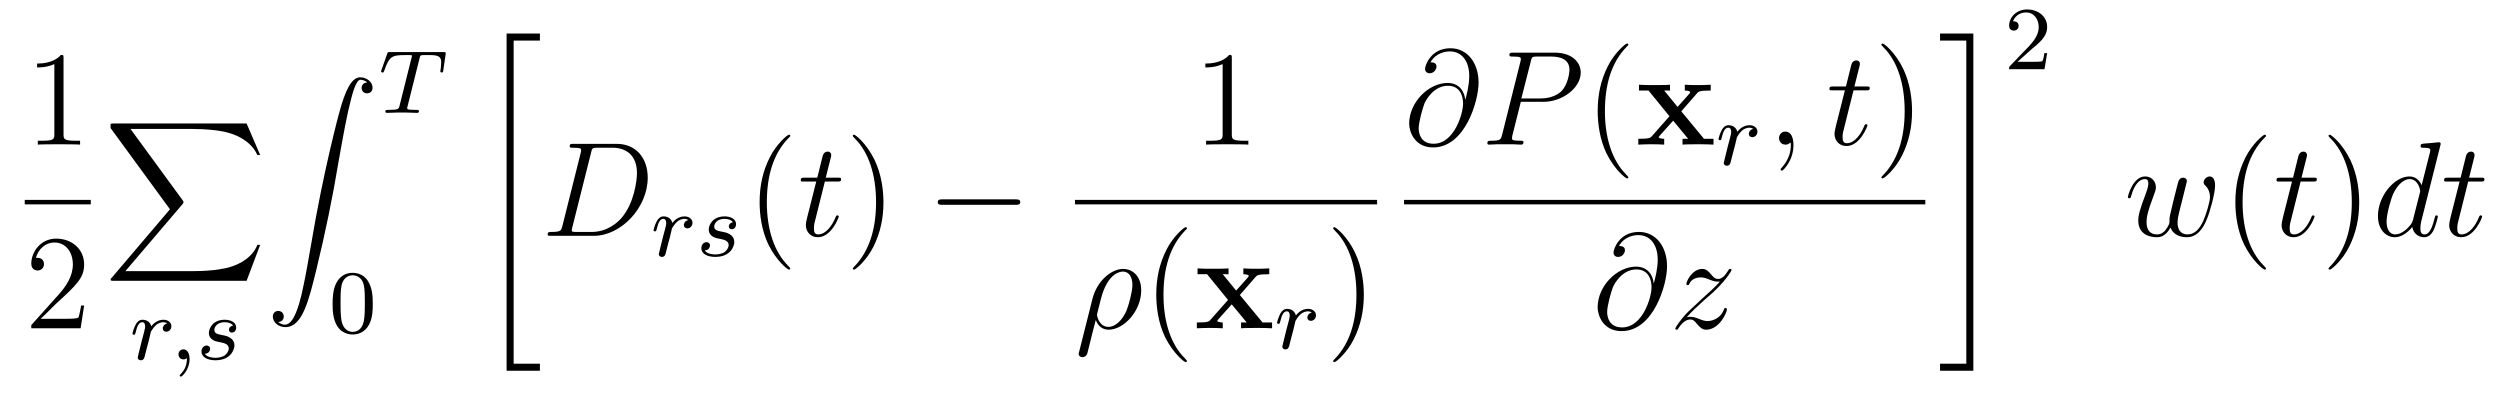 <?xml version="1.0" encoding="UTF-8"?>
<svg xmlns="http://www.w3.org/2000/svg" xmlns:xlink="http://www.w3.org/1999/xlink" viewBox="0 0 221.716 35.419" version="1.2">
<defs>
<g>
<symbol overflow="visible" id="glyph0-0">
<path style="stroke:none;" d=""/>
</symbol>
<symbol overflow="visible" id="glyph0-1">
<path style="stroke:none;" d="M 3.438 -7.656 C 3.438 -7.938 3.438 -7.953 3.203 -7.953 C 2.922 -7.625 2.312 -7.188 1.094 -7.188 L 1.094 -6.844 C 1.359 -6.844 1.953 -6.844 2.625 -7.141 L 2.625 -0.922 C 2.625 -0.484 2.578 -0.344 1.531 -0.344 L 1.156 -0.344 L 1.156 0 C 1.484 -0.031 2.641 -0.031 3.031 -0.031 C 3.438 -0.031 4.578 -0.031 4.906 0 L 4.906 -0.344 L 4.531 -0.344 C 3.484 -0.344 3.438 -0.484 3.438 -0.922 Z M 3.438 -7.656 "/>
</symbol>
<symbol overflow="visible" id="glyph0-2">
<path style="stroke:none;" d="M 5.266 -2.016 L 5 -2.016 C 4.953 -1.812 4.859 -1.141 4.75 -0.953 C 4.656 -0.844 3.984 -0.844 3.625 -0.844 L 1.406 -0.844 C 1.734 -1.125 2.469 -1.891 2.766 -2.172 C 4.594 -3.844 5.266 -4.469 5.266 -5.656 C 5.266 -7.031 4.172 -7.953 2.781 -7.953 C 1.406 -7.953 0.578 -6.766 0.578 -5.734 C 0.578 -5.125 1.109 -5.125 1.141 -5.125 C 1.406 -5.125 1.703 -5.312 1.703 -5.688 C 1.703 -6.031 1.484 -6.25 1.141 -6.25 C 1.047 -6.25 1.016 -6.25 0.984 -6.234 C 1.203 -7.047 1.859 -7.609 2.625 -7.609 C 3.641 -7.609 4.266 -6.75 4.266 -5.656 C 4.266 -4.641 3.688 -3.75 3 -2.984 L 0.578 -0.281 L 0.578 0 L 4.953 0 Z M 5.266 -2.016 "/>
</symbol>
<symbol overflow="visible" id="glyph0-3">
<path style="stroke:none;" d="M 3.891 2.906 C 3.891 2.875 3.891 2.844 3.688 2.641 C 2.484 1.438 1.812 -0.531 1.812 -2.969 C 1.812 -5.297 2.375 -7.297 3.766 -8.703 C 3.891 -8.812 3.891 -8.828 3.891 -8.875 C 3.891 -8.938 3.828 -8.969 3.781 -8.969 C 3.625 -8.969 2.641 -8.109 2.062 -6.938 C 1.453 -5.719 1.172 -4.453 1.172 -2.969 C 1.172 -1.906 1.344 -0.484 1.953 0.781 C 2.672 2.219 3.641 3 3.781 3 C 3.828 3 3.891 2.969 3.891 2.906 Z M 3.891 2.906 "/>
</symbol>
<symbol overflow="visible" id="glyph0-4">
<path style="stroke:none;" d="M 3.375 -2.969 C 3.375 -3.891 3.25 -5.359 2.578 -6.75 C 1.875 -8.188 0.891 -8.969 0.766 -8.969 C 0.719 -8.969 0.656 -8.938 0.656 -8.875 C 0.656 -8.828 0.656 -8.812 0.859 -8.609 C 2.062 -7.406 2.719 -5.422 2.719 -2.984 C 2.719 -0.672 2.156 1.328 0.781 2.734 C 0.656 2.844 0.656 2.875 0.656 2.906 C 0.656 2.969 0.719 3 0.766 3 C 0.922 3 1.906 2.141 2.484 0.969 C 3.094 -0.25 3.375 -1.547 3.375 -2.969 Z M 3.375 -2.969 "/>
</symbol>
<symbol overflow="visible" id="glyph1-0">
<path style="stroke:none;" d=""/>
</symbol>
<symbol overflow="visible" id="glyph1-1">
<path style="stroke:none;" d="M 12.625 13.953 L 13.828 10.766 L 13.578 10.766 C 13.188 11.797 12.125 12.484 10.984 12.781 C 10.781 12.828 9.797 13.094 7.891 13.094 L 1.875 13.094 L 6.953 7.141 C 7.016 7.062 7.031 7.031 7.031 6.984 C 7.031 6.953 7.031 6.922 6.969 6.828 L 2.328 0.484 L 7.781 0.484 C 9.125 0.484 10.031 0.625 10.125 0.641 C 10.656 0.719 11.531 0.891 12.312 1.391 C 12.562 1.547 13.234 2 13.578 2.797 L 13.828 2.797 L 12.625 0 L 0.844 0 C 0.609 0 0.594 0.016 0.562 0.062 C 0.562 0.094 0.562 0.297 0.562 0.406 L 5.828 7.609 L 0.672 13.672 C 0.562 13.781 0.562 13.844 0.562 13.844 C 0.562 13.953 0.656 13.953 0.844 13.953 Z M 12.625 13.953 "/>
</symbol>
<symbol overflow="visible" id="glyph1-2">
<path style="stroke:none;" d="M 1.031 21.703 C 1.359 21.688 1.531 21.469 1.531 21.219 C 1.531 20.891 1.281 20.719 1.047 20.719 C 0.812 20.719 0.562 20.875 0.562 21.219 C 0.562 21.734 1.062 22.156 1.672 22.156 C 3.188 22.156 3.75 19.812 4.453 16.922 C 5.219 13.781 5.875 10.594 6.406 7.391 C 6.781 5.281 7.141 3.281 7.484 2 C 7.609 1.5 7.938 0.219 8.328 0.219 C 8.641 0.219 8.891 0.406 8.938 0.453 C 8.609 0.469 8.438 0.688 8.438 0.938 C 8.438 1.266 8.688 1.422 8.906 1.422 C 9.156 1.422 9.406 1.281 9.406 0.922 C 9.406 0.391 8.859 0 8.312 0 C 7.562 0 7 1.094 6.453 3.125 C 6.422 3.234 5.062 8.234 3.969 14.75 C 3.703 16.281 3.422 17.938 3.094 19.328 C 2.906 20.062 2.453 21.938 1.641 21.938 C 1.281 21.938 1.047 21.703 1.031 21.703 Z M 1.031 21.703 "/>
</symbol>
<symbol overflow="visible" id="glyph1-3">
<path style="stroke:none;" d="M 2.734 29.5 L 5.688 29.5 L 5.688 28.875 L 3.359 28.875 L 3.359 0.219 L 5.688 0.219 L 5.688 -0.406 L 2.734 -0.406 Z M 2.734 29.5 "/>
</symbol>
<symbol overflow="visible" id="glyph1-4">
<path style="stroke:none;" d="M 2.438 28.875 L 0.109 28.875 L 0.109 29.5 L 3.062 29.5 L 3.062 -0.406 L 0.109 -0.406 L 0.109 0.219 L 2.438 0.219 Z M 2.438 28.875 "/>
</symbol>
<symbol overflow="visible" id="glyph2-0">
<path style="stroke:none;" d=""/>
</symbol>
<symbol overflow="visible" id="glyph2-1">
<path style="stroke:none;" d="M 1.531 -1.094 C 1.625 -1.438 1.719 -1.781 1.797 -2.141 C 1.797 -2.156 1.859 -2.375 1.859 -2.422 C 1.891 -2.5 2.094 -2.828 2.297 -3.016 C 2.547 -3.25 2.828 -3.297 2.969 -3.297 C 3.047 -3.297 3.203 -3.281 3.312 -3.188 C 2.969 -3.109 2.922 -2.828 2.922 -2.75 C 2.922 -2.578 3.047 -2.453 3.234 -2.453 C 3.438 -2.453 3.688 -2.625 3.688 -2.953 C 3.688 -3.234 3.438 -3.516 2.984 -3.516 C 2.438 -3.516 2.078 -3.156 1.906 -2.938 C 1.75 -3.516 1.203 -3.516 1.125 -3.516 C 0.844 -3.516 0.641 -3.328 0.516 -3.078 C 0.328 -2.719 0.234 -2.312 0.234 -2.297 C 0.234 -2.219 0.297 -2.188 0.359 -2.188 C 0.469 -2.188 0.469 -2.219 0.531 -2.438 C 0.625 -2.828 0.766 -3.297 1.094 -3.297 C 1.312 -3.297 1.359 -3.094 1.359 -2.922 C 1.359 -2.766 1.312 -2.625 1.25 -2.359 C 1.234 -2.297 1.109 -1.828 1.078 -1.719 L 0.781 -0.516 C 0.75 -0.391 0.703 -0.203 0.703 -0.172 C 0.703 0.016 0.859 0.078 0.969 0.078 C 1.25 0.078 1.297 -0.141 1.359 -0.422 Z M 1.531 -1.094 "/>
</symbol>
<symbol overflow="visible" id="glyph2-2">
<path style="stroke:none;" d="M 1.484 -0.125 C 1.484 0.391 1.375 0.859 0.891 1.344 C 0.859 1.375 0.844 1.391 0.844 1.422 C 0.844 1.484 0.906 1.531 0.953 1.531 C 1.047 1.531 1.719 0.906 1.719 -0.031 C 1.719 -0.531 1.516 -0.891 1.172 -0.891 C 0.891 -0.891 0.734 -0.656 0.734 -0.453 C 0.734 -0.219 0.891 0 1.172 0 C 1.375 0 1.484 -0.109 1.484 -0.125 Z M 1.484 -0.125 "/>
</symbol>
<symbol overflow="visible" id="glyph2-3">
<path style="stroke:none;" d="M 3.219 -3 C 3.031 -2.969 2.859 -2.828 2.859 -2.625 C 2.859 -2.484 2.953 -2.375 3.125 -2.375 C 3.25 -2.375 3.5 -2.469 3.5 -2.828 C 3.5 -3.312 2.984 -3.516 2.484 -3.516 C 1.422 -3.516 1.078 -2.75 1.078 -2.344 C 1.078 -2.266 1.078 -1.984 1.375 -1.766 C 1.562 -1.625 1.703 -1.594 2.109 -1.516 C 2.391 -1.453 2.844 -1.375 2.844 -0.969 C 2.844 -0.75 2.688 -0.5 2.469 -0.344 C 2.172 -0.156 1.781 -0.141 1.656 -0.141 C 1.469 -0.141 0.922 -0.172 0.719 -0.5 C 1.125 -0.516 1.188 -0.844 1.188 -0.938 C 1.188 -1.172 0.969 -1.234 0.875 -1.234 C 0.75 -1.234 0.422 -1.125 0.422 -0.688 C 0.422 -0.219 0.922 0.078 1.656 0.078 C 3.047 0.078 3.344 -0.906 3.344 -1.234 C 3.344 -1.953 2.562 -2.109 2.266 -2.156 C 1.875 -2.234 1.562 -2.281 1.562 -2.625 C 1.562 -2.766 1.703 -3.297 2.484 -3.297 C 2.781 -3.297 3.094 -3.203 3.219 -3 Z M 3.219 -3 "/>
</symbol>
<symbol overflow="visible" id="glyph2-4">
<path style="stroke:none;" d="M 3.609 -4.828 C 3.672 -5.109 3.688 -5.125 4.016 -5.125 L 4.609 -5.125 C 5.438 -5.125 5.531 -4.859 5.531 -4.469 C 5.531 -4.266 5.484 -3.922 5.484 -3.875 C 5.469 -3.797 5.453 -3.719 5.453 -3.703 C 5.453 -3.609 5.531 -3.578 5.578 -3.578 C 5.672 -3.578 5.703 -3.625 5.719 -3.781 L 5.938 -5.281 C 5.938 -5.391 5.844 -5.391 5.703 -5.391 L 1 -5.391 C 0.812 -5.391 0.781 -5.391 0.734 -5.219 L 0.25 -3.844 C 0.234 -3.797 0.203 -3.734 0.203 -3.688 C 0.203 -3.625 0.266 -3.578 0.328 -3.578 C 0.422 -3.578 0.438 -3.625 0.484 -3.75 C 0.938 -5.031 1.156 -5.125 2.375 -5.125 L 2.688 -5.125 C 2.922 -5.125 2.938 -5.109 2.938 -5.047 C 2.938 -5.031 2.906 -4.875 2.891 -4.844 L 1.844 -0.656 C 1.766 -0.344 1.75 -0.266 0.922 -0.266 C 0.656 -0.266 0.578 -0.266 0.578 -0.109 C 0.578 -0.109 0.578 0 0.719 0 C 0.938 0 1.484 -0.031 1.703 -0.031 L 2.375 -0.031 C 2.594 -0.031 3.156 0 3.375 0 C 3.438 0 3.562 0 3.562 -0.156 C 3.562 -0.266 3.469 -0.266 3.266 -0.266 C 3.062 -0.266 3 -0.266 2.797 -0.281 C 2.547 -0.297 2.516 -0.328 2.516 -0.438 C 2.516 -0.469 2.516 -0.5 2.547 -0.578 Z M 3.609 -4.828 "/>
</symbol>
<symbol overflow="visible" id="glyph3-0">
<path style="stroke:none;" d=""/>
</symbol>
<symbol overflow="visible" id="glyph3-1">
<path style="stroke:none;" d="M 3.891 -2.547 C 3.891 -3.391 3.812 -3.906 3.547 -4.422 C 3.203 -5.125 2.547 -5.297 2.109 -5.297 C 1.109 -5.297 0.734 -4.547 0.625 -4.328 C 0.344 -3.75 0.328 -2.953 0.328 -2.547 C 0.328 -2.016 0.344 -1.219 0.734 -0.578 C 1.094 0.016 1.688 0.172 2.109 0.172 C 2.5 0.172 3.172 0.047 3.578 -0.734 C 3.875 -1.312 3.891 -2.031 3.891 -2.547 Z M 2.109 -0.062 C 1.844 -0.062 1.297 -0.188 1.125 -1.016 C 1.031 -1.469 1.031 -2.219 1.031 -2.641 C 1.031 -3.188 1.031 -3.75 1.125 -4.188 C 1.297 -5 1.906 -5.078 2.109 -5.078 C 2.375 -5.078 2.938 -4.938 3.094 -4.219 C 3.188 -3.781 3.188 -3.172 3.188 -2.641 C 3.188 -2.172 3.188 -1.453 3.094 -1 C 2.922 -0.172 2.375 -0.062 2.109 -0.062 Z M 2.109 -0.062 "/>
</symbol>
<symbol overflow="visible" id="glyph3-2">
<path style="stroke:none;" d="M 2.25 -1.625 C 2.375 -1.75 2.703 -2.016 2.844 -2.125 C 3.328 -2.578 3.797 -3.016 3.797 -3.734 C 3.797 -4.688 3 -5.297 2.016 -5.297 C 1.047 -5.297 0.422 -4.578 0.422 -3.859 C 0.422 -3.469 0.734 -3.422 0.844 -3.422 C 1.016 -3.422 1.266 -3.531 1.266 -3.844 C 1.266 -4.25 0.859 -4.25 0.766 -4.25 C 1 -4.844 1.531 -5.031 1.922 -5.031 C 2.656 -5.031 3.047 -4.406 3.047 -3.734 C 3.047 -2.906 2.469 -2.297 1.516 -1.344 L 0.516 -0.297 C 0.422 -0.219 0.422 -0.203 0.422 0 L 3.562 0 L 3.797 -1.422 L 3.547 -1.422 C 3.531 -1.266 3.469 -0.875 3.375 -0.719 C 3.328 -0.656 2.719 -0.656 2.594 -0.656 L 1.172 -0.656 Z M 2.25 -1.625 "/>
</symbol>
<symbol overflow="visible" id="glyph4-0">
<path style="stroke:none;" d=""/>
</symbol>
<symbol overflow="visible" id="glyph4-1">
<path style="stroke:none;" d="M 1.875 -0.891 C 1.766 -0.469 1.75 -0.344 0.906 -0.344 C 0.688 -0.344 0.562 -0.344 0.562 -0.125 C 0.562 0 0.641 0 0.875 0 L 4.656 0 C 7.078 0 9.438 -2.5 9.438 -5.156 C 9.438 -6.891 8.406 -8.156 6.688 -8.156 L 2.859 -8.156 C 2.625 -8.156 2.516 -8.156 2.516 -7.938 C 2.516 -7.812 2.625 -7.812 2.812 -7.812 C 3.531 -7.812 3.531 -7.719 3.531 -7.594 C 3.531 -7.562 3.531 -7.5 3.484 -7.312 Z M 4.406 -7.344 C 4.5 -7.797 4.547 -7.812 5.016 -7.812 L 6.328 -7.812 C 7.453 -7.812 8.484 -7.203 8.484 -5.562 C 8.484 -4.953 8.25 -2.875 7.094 -1.562 C 6.75 -1.172 5.844 -0.344 4.469 -0.344 L 3.109 -0.344 C 2.938 -0.344 2.922 -0.344 2.844 -0.359 C 2.719 -0.375 2.703 -0.391 2.703 -0.484 C 2.703 -0.578 2.719 -0.641 2.75 -0.75 Z M 4.406 -7.344 "/>
</symbol>
<symbol overflow="visible" id="glyph4-2">
<path style="stroke:none;" d="M 2.406 -4.812 L 3.5 -4.812 C 3.734 -4.812 3.844 -4.812 3.844 -5.016 C 3.844 -5.156 3.781 -5.156 3.531 -5.156 L 2.484 -5.156 L 2.922 -6.891 C 2.969 -7.062 2.969 -7.094 2.969 -7.172 C 2.969 -7.359 2.828 -7.469 2.672 -7.469 C 2.562 -7.469 2.297 -7.438 2.203 -7.047 L 1.734 -5.156 L 0.609 -5.156 C 0.375 -5.156 0.266 -5.156 0.266 -4.922 C 0.266 -4.812 0.344 -4.812 0.578 -4.812 L 1.641 -4.812 L 0.844 -1.656 C 0.75 -1.234 0.719 -1.109 0.719 -0.953 C 0.719 -0.391 1.109 0.125 1.781 0.125 C 2.984 0.125 3.641 -1.625 3.641 -1.703 C 3.641 -1.781 3.578 -1.812 3.516 -1.812 C 3.484 -1.812 3.438 -1.812 3.422 -1.766 C 3.406 -1.75 3.391 -1.75 3.312 -1.547 C 3.062 -0.953 2.516 -0.125 1.812 -0.125 C 1.453 -0.125 1.438 -0.422 1.438 -0.688 C 1.438 -0.688 1.438 -0.922 1.469 -1.062 Z M 2.406 -4.812 "/>
</symbol>
<symbol overflow="visible" id="glyph4-3">
<path style="stroke:none;" d="M 0.375 2.062 C 0.359 2.125 0.328 2.203 0.328 2.266 C 0.328 2.453 0.484 2.562 0.656 2.562 C 0.844 2.562 1 2.453 1.078 2.281 C 1.125 2.172 1.453 0.734 1.844 -0.734 C 2.078 -0.125 2.516 0.125 2.984 0.125 C 4.344 0.125 5.875 -1.547 5.875 -3.359 C 5.875 -4.641 5.094 -5.266 4.266 -5.266 C 3.219 -5.266 1.938 -4.188 1.547 -2.594 Z M 2.969 -0.125 C 2.156 -0.125 1.953 -1.062 1.953 -1.203 C 1.953 -1.281 2.266 -2.422 2.297 -2.594 C 2.906 -4.969 4.078 -5.031 4.25 -5.031 C 4.797 -5.031 5.094 -4.547 5.094 -3.844 C 5.094 -3.234 4.766 -2.047 4.562 -1.547 C 4.203 -0.719 3.578 -0.125 2.969 -0.125 Z M 2.969 -0.125 "/>
</symbol>
<symbol overflow="visible" id="glyph4-4">
<path style="stroke:none;" d="M 5.422 -4 C 5.359 -4.656 4.938 -5.469 3.859 -5.469 C 2.172 -5.469 0.453 -3.75 0.453 -1.859 C 0.453 -1.125 0.953 0.25 2.578 0.25 C 5.406 0.25 6.609 -3.859 6.609 -5.5 C 6.609 -7.219 5.641 -8.547 4.109 -8.547 C 2.375 -8.547 1.859 -7.031 1.859 -6.703 C 1.859 -6.594 1.938 -6.328 2.266 -6.328 C 2.688 -6.328 2.875 -6.719 2.875 -6.922 C 2.875 -7.297 2.5 -7.297 2.344 -7.297 C 2.828 -8.172 3.734 -8.266 4.062 -8.266 C 5.109 -8.266 5.781 -7.422 5.781 -6.078 C 5.781 -5.312 5.562 -4.438 5.438 -4 Z M 2.625 -0.078 C 1.5 -0.078 1.297 -0.953 1.297 -1.453 C 1.297 -1.984 1.641 -3.219 1.812 -3.656 C 1.969 -4.016 2.656 -5.219 3.891 -5.219 C 4.984 -5.219 5.234 -4.281 5.234 -3.641 C 5.234 -2.75 4.453 -0.078 2.625 -0.078 Z M 2.625 -0.078 "/>
</symbol>
<symbol overflow="visible" id="glyph4-5">
<path style="stroke:none;" d="M 3.531 -3.797 L 5.547 -3.797 C 7.203 -3.797 8.844 -5.016 8.844 -6.391 C 8.844 -7.312 8.062 -8.156 6.547 -8.156 L 2.859 -8.156 C 2.625 -8.156 2.516 -8.156 2.516 -7.938 C 2.516 -7.812 2.625 -7.812 2.812 -7.812 C 3.531 -7.812 3.531 -7.719 3.531 -7.594 C 3.531 -7.562 3.531 -7.5 3.484 -7.312 L 1.875 -0.891 C 1.766 -0.469 1.75 -0.344 0.906 -0.344 C 0.688 -0.344 0.562 -0.344 0.562 -0.125 C 0.562 0 0.672 0 0.734 0 C 0.969 0 1.203 -0.031 1.438 -0.031 L 2.828 -0.031 C 3.062 -0.031 3.312 0 3.531 0 C 3.641 0 3.766 0 3.766 -0.234 C 3.766 -0.344 3.656 -0.344 3.484 -0.344 C 2.766 -0.344 2.75 -0.438 2.75 -0.547 C 2.75 -0.609 2.766 -0.688 2.766 -0.75 Z M 4.406 -7.344 C 4.5 -7.797 4.547 -7.812 5.016 -7.812 L 6.203 -7.812 C 7.094 -7.812 7.844 -7.531 7.844 -6.641 C 7.844 -6.328 7.688 -5.312 7.141 -4.75 C 6.938 -4.547 6.359 -4.094 5.266 -4.094 L 3.578 -4.094 Z M 4.406 -7.344 "/>
</symbol>
<symbol overflow="visible" id="glyph4-6">
<path style="stroke:none;" d="M 2.328 0.047 C 2.328 -0.641 2.109 -1.156 1.609 -1.156 C 1.234 -1.156 1.047 -0.844 1.047 -0.578 C 1.047 -0.328 1.219 0 1.625 0 C 1.781 0 1.906 -0.047 2.016 -0.156 C 2.047 -0.172 2.062 -0.172 2.062 -0.172 C 2.094 -0.172 2.094 -0.016 2.094 0.047 C 2.094 0.438 2.016 1.219 1.328 2 C 1.188 2.141 1.188 2.156 1.188 2.188 C 1.188 2.25 1.25 2.312 1.312 2.312 C 1.406 2.312 2.328 1.422 2.328 0.047 Z M 2.328 0.047 "/>
</symbol>
<symbol overflow="visible" id="glyph4-7">
<path style="stroke:none;" d="M 1.516 -0.969 C 2.031 -1.547 2.453 -1.922 3.047 -2.469 C 3.766 -3.078 4.078 -3.375 4.25 -3.562 C 5.078 -4.391 5.5 -5.078 5.5 -5.172 C 5.5 -5.266 5.406 -5.266 5.375 -5.266 C 5.297 -5.266 5.266 -5.219 5.219 -5.141 C 4.906 -4.625 4.625 -4.375 4.312 -4.375 C 4.062 -4.375 3.938 -4.484 3.703 -4.766 C 3.453 -5.062 3.25 -5.266 2.906 -5.266 C 2.031 -5.266 1.5 -4.188 1.5 -3.938 C 1.5 -3.891 1.516 -3.828 1.625 -3.828 C 1.719 -3.828 1.734 -3.875 1.766 -3.953 C 1.969 -4.438 2.547 -4.516 2.766 -4.516 C 3.031 -4.516 3.266 -4.438 3.516 -4.328 C 3.969 -4.141 4.156 -4.141 4.281 -4.141 C 4.359 -4.141 4.406 -4.141 4.469 -4.141 C 4.078 -3.688 3.438 -3.109 2.891 -2.625 L 1.688 -1.5 C 0.953 -0.766 0.516 -0.062 0.516 0.031 C 0.516 0.094 0.578 0.125 0.641 0.125 C 0.719 0.125 0.734 0.109 0.812 -0.031 C 1 -0.328 1.391 -0.781 1.828 -0.781 C 2.078 -0.781 2.203 -0.688 2.438 -0.391 C 2.672 -0.125 2.875 0.125 3.25 0.125 C 4.422 0.125 5.094 -1.406 5.094 -1.672 C 5.094 -1.719 5.078 -1.797 4.953 -1.797 C 4.859 -1.797 4.859 -1.75 4.812 -1.625 C 4.547 -0.922 3.844 -0.641 3.375 -0.641 C 3.125 -0.641 2.891 -0.719 2.641 -0.828 C 2.156 -1.016 2.031 -1.016 1.875 -1.016 C 1.75 -1.016 1.625 -1.016 1.516 -0.969 Z M 1.516 -0.969 "/>
</symbol>
<symbol overflow="visible" id="glyph4-8">
<path style="stroke:none;" d="M 4.109 -0.734 C 4.375 -0.016 5.109 0.125 5.562 0.125 C 6.484 0.125 7.016 -0.672 7.344 -1.5 C 7.625 -2.188 8.062 -3.766 8.062 -4.469 C 8.062 -5.203 7.703 -5.266 7.594 -5.266 C 7.297 -5.266 7.047 -4.984 7.047 -4.75 C 7.047 -4.609 7.125 -4.516 7.188 -4.469 C 7.297 -4.359 7.609 -4.047 7.609 -3.422 C 7.609 -3.016 7.266 -1.891 7.016 -1.328 C 6.688 -0.594 6.234 -0.125 5.625 -0.125 C 4.953 -0.125 4.734 -0.625 4.734 -1.172 C 4.734 -1.516 4.844 -1.938 4.891 -2.141 L 5.391 -4.141 C 5.453 -4.391 5.562 -4.812 5.562 -4.859 C 5.562 -5.031 5.422 -5.156 5.234 -5.156 C 4.891 -5.156 4.812 -4.859 4.734 -4.562 C 4.609 -4.094 4.109 -2.078 4.062 -1.812 C 4.016 -1.609 4.016 -1.484 4.016 -1.219 C 4.016 -0.938 3.641 -0.484 3.625 -0.453 C 3.484 -0.328 3.297 -0.125 2.922 -0.125 C 1.984 -0.125 1.984 -1.016 1.984 -1.219 C 1.984 -1.609 2.062 -2.125 2.609 -3.547 C 2.75 -3.922 2.812 -4.078 2.812 -4.312 C 2.812 -4.812 2.453 -5.266 1.859 -5.266 C 0.766 -5.266 0.328 -3.531 0.328 -3.438 C 0.328 -3.391 0.375 -3.328 0.453 -3.328 C 0.562 -3.328 0.578 -3.375 0.625 -3.547 C 0.922 -4.609 1.391 -5.031 1.828 -5.031 C 1.953 -5.031 2.141 -5.016 2.141 -4.641 C 2.141 -4.578 2.141 -4.328 1.938 -3.797 C 1.375 -2.312 1.25 -1.812 1.25 -1.359 C 1.25 -0.109 2.281 0.125 2.891 0.125 C 3.094 0.125 3.641 0.125 4.109 -0.734 Z M 4.109 -0.734 "/>
</symbol>
<symbol overflow="visible" id="glyph4-9">
<path style="stroke:none;" d="M 6.016 -8 C 6.031 -8.047 6.047 -8.109 6.047 -8.172 C 6.047 -8.297 5.922 -8.297 5.906 -8.297 C 5.891 -8.297 5.312 -8.25 5.25 -8.234 C 5.047 -8.219 4.859 -8.203 4.656 -8.188 C 4.344 -8.156 4.266 -8.156 4.266 -7.938 C 4.266 -7.812 4.359 -7.812 4.531 -7.812 C 5.109 -7.812 5.125 -7.703 5.125 -7.594 C 5.125 -7.516 5.109 -7.422 5.094 -7.391 L 4.359 -4.484 C 4.234 -4.797 3.906 -5.266 3.281 -5.266 C 1.938 -5.266 0.484 -3.531 0.484 -1.75 C 0.484 -0.578 1.172 0.125 1.984 0.125 C 2.641 0.125 3.203 -0.391 3.531 -0.781 C 3.656 -0.078 4.219 0.125 4.578 0.125 C 4.938 0.125 5.219 -0.094 5.438 -0.531 C 5.625 -0.938 5.797 -1.656 5.797 -1.703 C 5.797 -1.766 5.75 -1.812 5.672 -1.812 C 5.562 -1.812 5.562 -1.75 5.516 -1.578 C 5.328 -0.875 5.109 -0.125 4.609 -0.125 C 4.266 -0.125 4.25 -0.438 4.25 -0.672 C 4.25 -0.719 4.25 -0.969 4.328 -1.297 Z M 3.594 -1.422 C 3.531 -1.219 3.531 -1.188 3.375 -0.969 C 3.109 -0.641 2.578 -0.125 2.016 -0.125 C 1.531 -0.125 1.25 -0.562 1.25 -1.266 C 1.25 -1.922 1.625 -3.266 1.859 -3.766 C 2.266 -4.609 2.828 -5.031 3.281 -5.031 C 4.078 -5.031 4.234 -4.047 4.234 -3.953 C 4.234 -3.938 4.203 -3.797 4.188 -3.766 Z M 3.594 -1.422 "/>
</symbol>
<symbol overflow="visible" id="glyph5-0">
<path style="stroke:none;" d=""/>
</symbol>
<symbol overflow="visible" id="glyph5-1">
<path style="stroke:none;" d="M 7.875 -2.75 C 8.078 -2.75 8.297 -2.75 8.297 -2.984 C 8.297 -3.234 8.078 -3.234 7.875 -3.234 L 1.406 -3.234 C 1.203 -3.234 0.984 -3.234 0.984 -2.984 C 0.984 -2.75 1.203 -2.75 1.406 -2.75 Z M 7.875 -2.75 "/>
</symbol>
<symbol overflow="visible" id="glyph6-0">
<path style="stroke:none;" d=""/>
</symbol>
<symbol overflow="visible" id="glyph6-1">
<path style="stroke:none;" d="M 4.031 -2.953 L 5.422 -4.547 C 5.547 -4.703 5.656 -4.797 6.641 -4.797 L 6.641 -5.312 C 5.969 -5.281 5.953 -5.281 5.547 -5.281 C 5.203 -5.281 4.688 -5.281 4.344 -5.312 L 4.344 -4.797 C 4.578 -4.797 4.828 -4.734 4.828 -4.656 C 4.828 -4.625 4.766 -4.547 4.75 -4.516 L 3.703 -3.344 L 2.516 -4.797 L 3.031 -4.797 L 3.031 -5.312 C 2.75 -5.281 1.938 -5.281 1.609 -5.281 C 1.25 -5.281 0.609 -5.281 0.281 -5.312 L 0.281 -4.797 L 1.125 -4.797 L 2.984 -2.516 L 1.438 -0.766 C 1.297 -0.594 1.203 -0.516 0.219 -0.516 L 0.219 0 C 0.938 -0.031 0.953 -0.031 1.328 -0.031 C 1.672 -0.031 2.172 -0.031 2.516 0 L 2.516 -0.516 C 2.281 -0.516 2.031 -0.578 2.031 -0.656 C 2.031 -0.672 2.031 -0.688 2.109 -0.781 L 3.312 -2.125 L 4.641 -0.516 L 4.141 -0.516 L 4.141 0 C 4.422 -0.031 5.219 -0.031 5.562 -0.031 C 5.922 -0.031 6.547 -0.031 6.891 0 L 6.891 -0.516 L 6.047 -0.516 Z M 4.031 -2.953 "/>
</symbol>
</g>
</defs>
<g id="surface1">
<g style="fill:rgb(0%,0%,0%);fill-opacity:1;">
  <use xlink:href="#glyph0-1" x="2.196" y="12.826"/>
</g>
<path style="fill:none;stroke-width:0.398;stroke-linecap:butt;stroke-linejoin:miter;stroke:rgb(0%,0%,0%);stroke-opacity:1;stroke-miterlimit:10;" d="M -0.001 -0.001 L 5.855 -0.001 " transform="matrix(1,0,0,-1,2.196,17.925)"/>
<g style="fill:rgb(0%,0%,0%);fill-opacity:1;">
  <use xlink:href="#glyph0-2" x="2.196" y="29.115"/>
</g>
<g style="fill:rgb(0%,0%,0%);fill-opacity:1;">
  <use xlink:href="#glyph1-1" x="9.244" y="10.951"/>
</g>
<g style="fill:rgb(0%,0%,0%);fill-opacity:1;">
  <use xlink:href="#glyph2-1" x="11.512" y="31.873"/>
</g>
<g style="fill:rgb(0%,0%,0%);fill-opacity:1;">
  <use xlink:href="#glyph2-2" x="15.095" y="31.873"/>
  <use xlink:href="#glyph2-3" x="17.447" y="31.873"/>
</g>
<g style="fill:rgb(0%,0%,0%);fill-opacity:1;">
  <use xlink:href="#glyph1-2" x="23.635" y="6.856"/>
</g>
<g style="fill:rgb(0%,0%,0%);fill-opacity:1;">
  <use xlink:href="#glyph2-4" x="33.597" y="10.01"/>
</g>
<g style="fill:rgb(0%,0%,0%);fill-opacity:1;">
  <use xlink:href="#glyph3-1" x="29.169" y="29.493"/>
</g>
<g style="fill:rgb(0%,0%,0%);fill-opacity:1;">
  <use xlink:href="#glyph1-3" x="42.194" y="3.38"/>
</g>
<g style="fill:rgb(0%,0%,0%);fill-opacity:1;">
  <use xlink:href="#glyph4-1" x="48.006" y="20.914"/>
</g>
<g style="fill:rgb(0%,0%,0%);fill-opacity:1;">
  <use xlink:href="#glyph2-1" x="57.725" y="22.707"/>
</g>
<g style="fill:rgb(0%,0%,0%);fill-opacity:1;">
  <use xlink:href="#glyph2-3" x="61.778" y="22.707"/>
</g>
<g style="fill:rgb(0%,0%,0%);fill-opacity:1;">
  <use xlink:href="#glyph0-3" x="66.196" y="20.914"/>
</g>
<g style="fill:rgb(0%,0%,0%);fill-opacity:1;">
  <use xlink:href="#glyph4-2" x="70.748" y="20.914"/>
</g>
<g style="fill:rgb(0%,0%,0%);fill-opacity:1;">
  <use xlink:href="#glyph0-4" x="74.975" y="20.914"/>
</g>
<g style="fill:rgb(0%,0%,0%);fill-opacity:1;">
  <use xlink:href="#glyph5-1" x="82.184" y="20.914"/>
</g>
<g style="fill:rgb(0%,0%,0%);fill-opacity:1;">
  <use xlink:href="#glyph0-1" x="105.806" y="12.826"/>
</g>
<path style="fill:none;stroke-width:0.398;stroke-linecap:butt;stroke-linejoin:miter;stroke:rgb(0%,0%,0%);stroke-opacity:1;stroke-miterlimit:10;" d="M 0.001 -0.001 L 26.794 -0.001 " transform="matrix(1,0,0,-1,95.335,17.925)"/>
<g style="fill:rgb(0%,0%,0%);fill-opacity:1;">
  <use xlink:href="#glyph4-3" x="95.335" y="29.115"/>
</g>
<g style="fill:rgb(0%,0%,0%);fill-opacity:1;">
  <use xlink:href="#glyph0-3" x="101.373" y="29.115"/>
</g>
<g style="fill:rgb(0%,0%,0%);fill-opacity:1;">
  <use xlink:href="#glyph6-1" x="105.925" y="29.115"/>
</g>
<g style="fill:rgb(0%,0%,0%);fill-opacity:1;">
  <use xlink:href="#glyph2-1" x="113.023" y="30.908"/>
</g>
<g style="fill:rgb(0%,0%,0%);fill-opacity:1;">
  <use xlink:href="#glyph0-4" x="117.578" y="29.115"/>
</g>
<g style="fill:rgb(0%,0%,0%);fill-opacity:1;">
  <use xlink:href="#glyph4-4" x="124.521" y="12.826"/>
</g>
<g style="fill:rgb(0%,0%,0%);fill-opacity:1;">
  <use xlink:href="#glyph4-5" x="131.346" y="12.826"/>
</g>
<g style="fill:rgb(0%,0%,0%);fill-opacity:1;">
  <use xlink:href="#glyph0-3" x="140.522" y="12.826"/>
</g>
<g style="fill:rgb(0%,0%,0%);fill-opacity:1;">
  <use xlink:href="#glyph6-1" x="145.075" y="12.826"/>
</g>
<g style="fill:rgb(0%,0%,0%);fill-opacity:1;">
  <use xlink:href="#glyph2-1" x="152.173" y="14.62"/>
</g>
<g style="fill:rgb(0%,0%,0%);fill-opacity:1;">
  <use xlink:href="#glyph4-6" x="156.728" y="12.826"/>
</g>
<g style="fill:rgb(0%,0%,0%);fill-opacity:1;">
  <use xlink:href="#glyph4-2" x="161.976" y="12.826"/>
</g>
<g style="fill:rgb(0%,0%,0%);fill-opacity:1;">
  <use xlink:href="#glyph0-4" x="166.199" y="12.826"/>
</g>
<path style="fill:none;stroke-width:0.398;stroke-linecap:butt;stroke-linejoin:miter;stroke:rgb(0%,0%,0%);stroke-opacity:1;stroke-miterlimit:10;" d="M -0.001 -0.001 L 46.229 -0.001 " transform="matrix(1,0,0,-1,124.521,17.925)"/>
<g style="fill:rgb(0%,0%,0%);fill-opacity:1;">
  <use xlink:href="#glyph4-4" x="141.236" y="29.115"/>
</g>
<g style="fill:rgb(0%,0%,0%);fill-opacity:1;">
  <use xlink:href="#glyph4-7" x="148.061" y="29.115"/>
</g>
<g style="fill:rgb(0%,0%,0%);fill-opacity:1;">
  <use xlink:href="#glyph1-4" x="171.947" y="3.38"/>
</g>
<g style="fill:rgb(0%,0%,0%);fill-opacity:1;">
  <use xlink:href="#glyph3-2" x="177.758" y="6.136"/>
</g>
<g style="fill:rgb(0%,0%,0%);fill-opacity:1;">
  <use xlink:href="#glyph4-8" x="188.385" y="20.914"/>
</g>
<g style="fill:rgb(0%,0%,0%);fill-opacity:1;">
  <use xlink:href="#glyph0-3" x="197.075" y="20.914"/>
</g>
<g style="fill:rgb(0%,0%,0%);fill-opacity:1;">
  <use xlink:href="#glyph4-2" x="201.627" y="20.914"/>
</g>
<g style="fill:rgb(0%,0%,0%);fill-opacity:1;">
  <use xlink:href="#glyph0-4" x="205.854" y="20.914"/>
</g>
<g style="fill:rgb(0%,0%,0%);fill-opacity:1;">
  <use xlink:href="#glyph4-9" x="210.407" y="20.914"/>
  <use xlink:href="#glyph4-2" x="216.49" y="20.914"/>
</g>
</g>
</svg>
